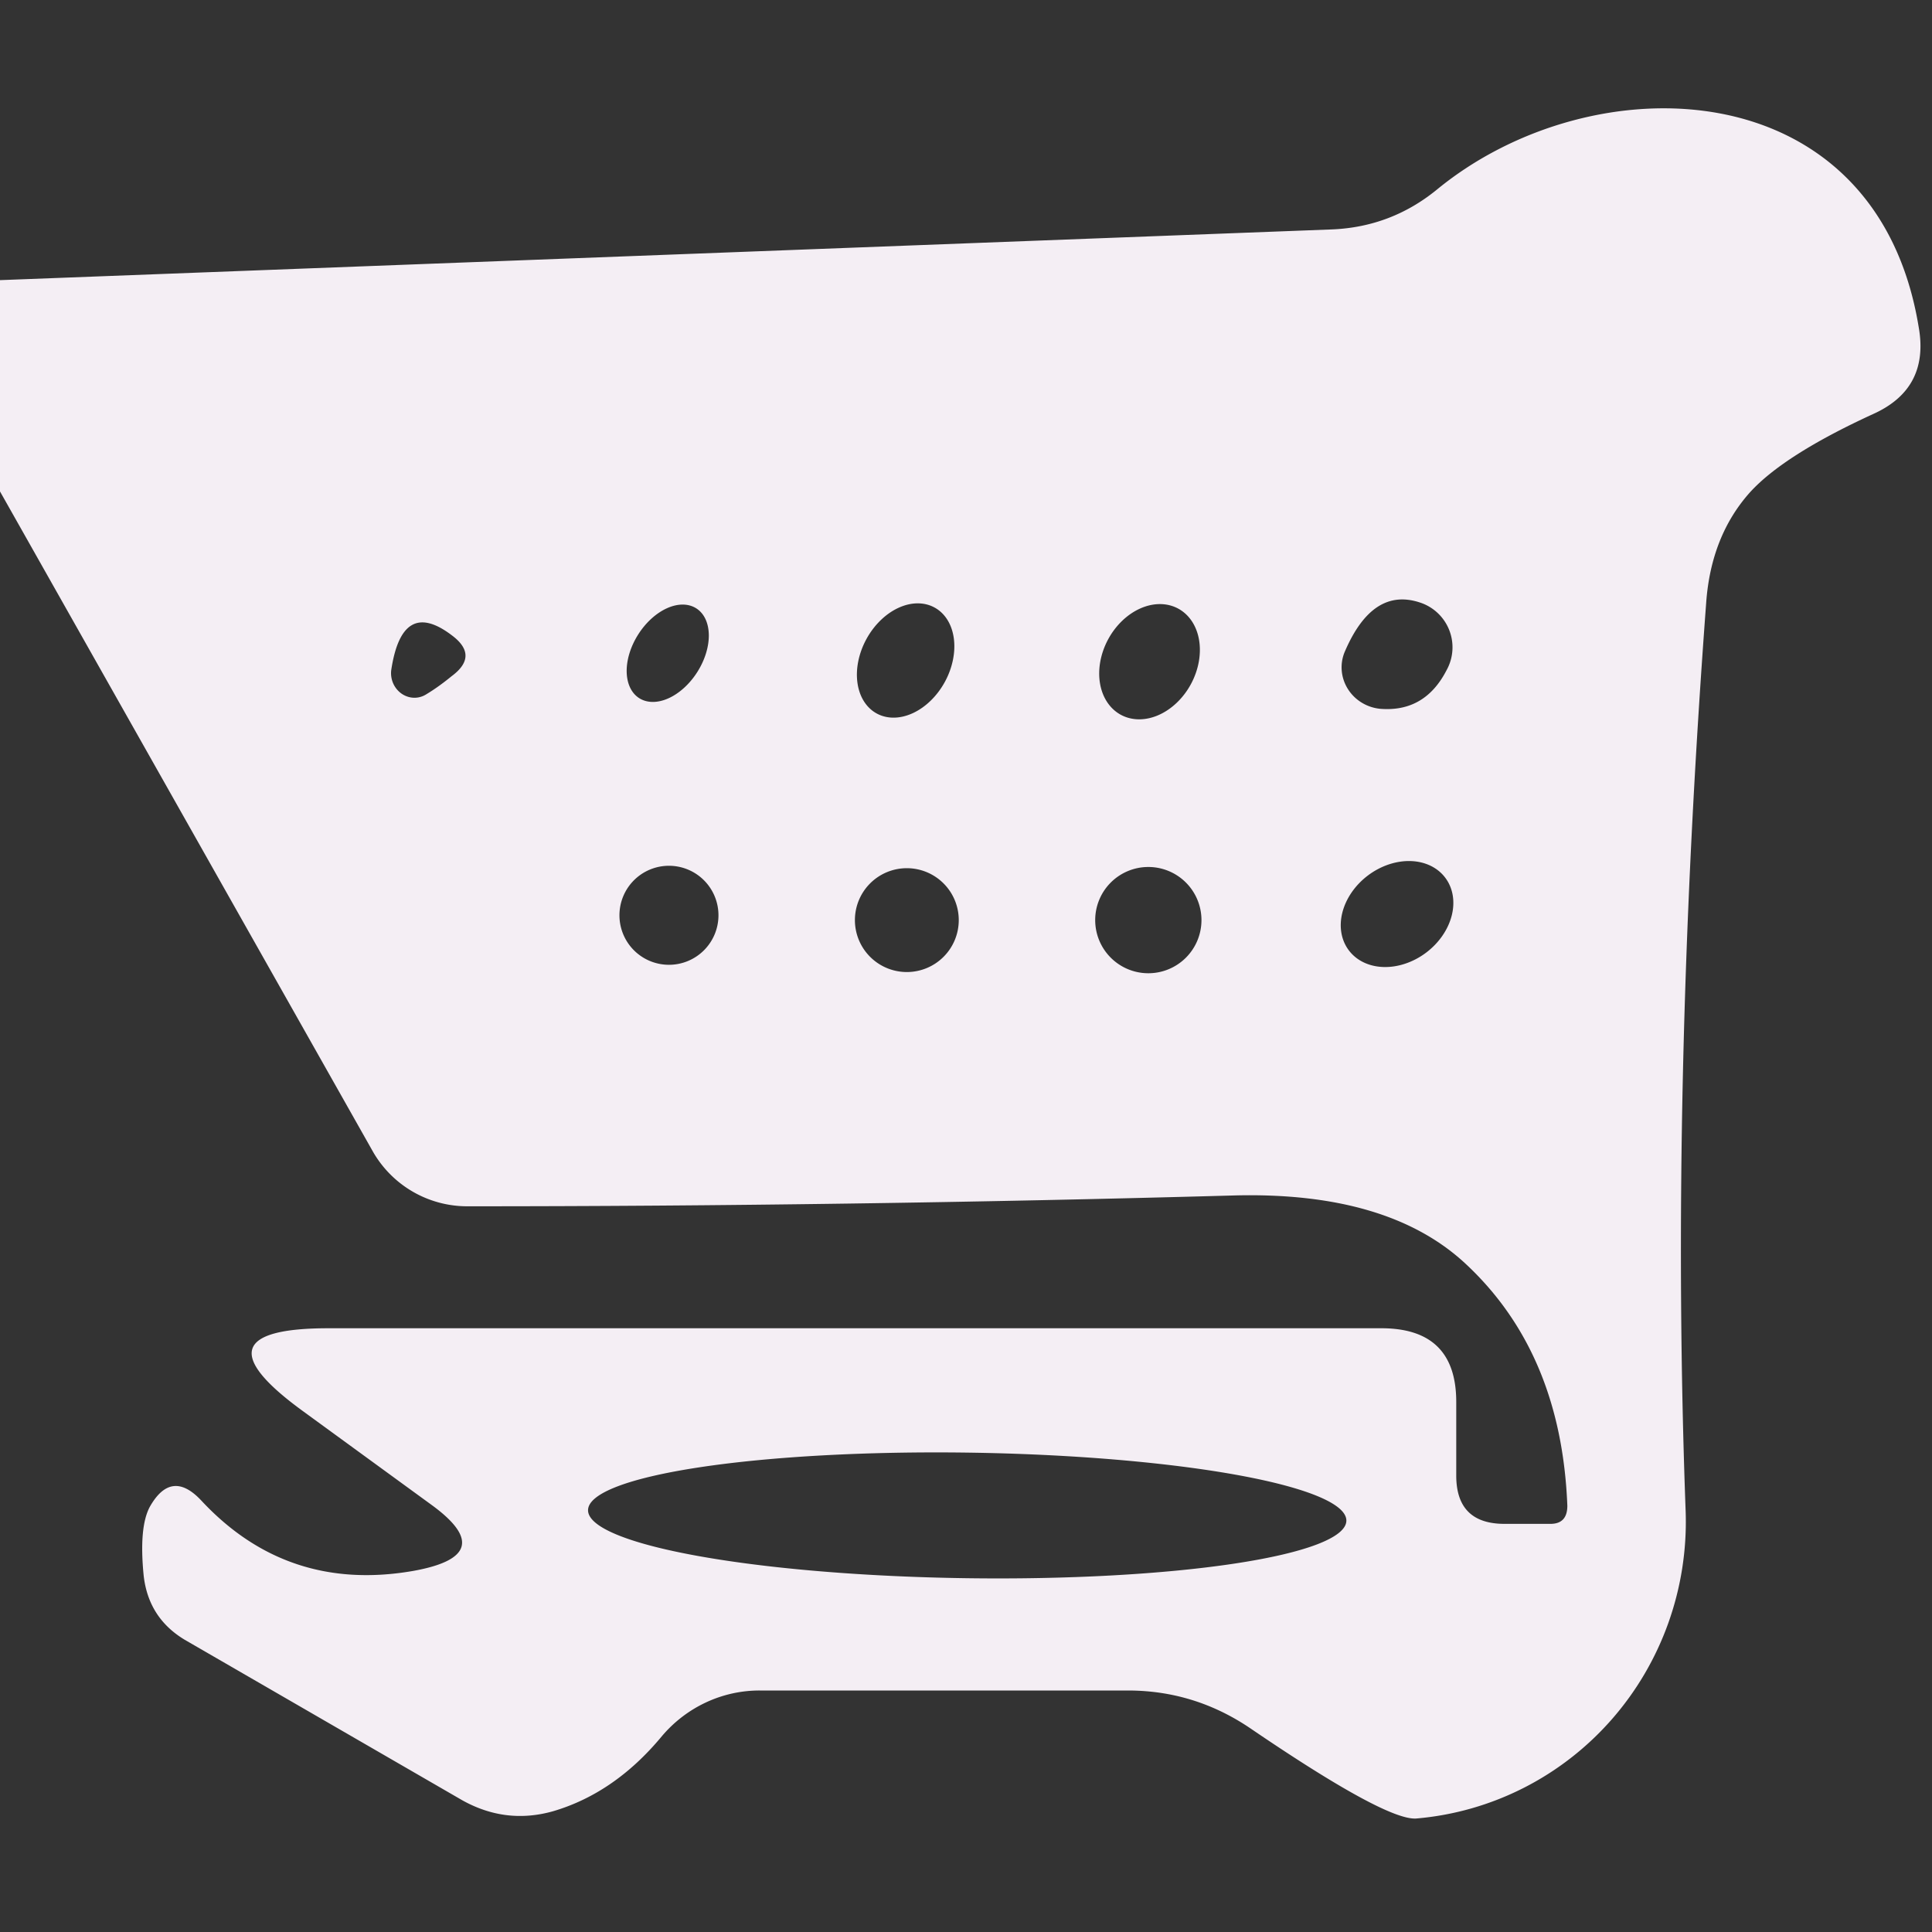 <?xml version="1.0" encoding="UTF-8" standalone="no"?>
<!DOCTYPE svg PUBLIC "-//W3C//DTD SVG 1.1//EN" "http://www.w3.org/Graphics/SVG/1.1/DTD/svg11.dtd">
<svg xmlns="http://www.w3.org/2000/svg" version="1.1" viewBox="0.00 0.00 16.00 16.00">
<rect x="0.00" y="0.00" width="16.00" height="16.00" fill="#333333" stroke="none"/>
<path fill="#f4eef4" d="
  M 0.00 4.07
  L 0.00 2.32
  L 11.03 1.90
  Q 11.52 1.88 11.90 1.57
  C 13.19 0.51 15.54 0.57 15.89 2.71
  Q 15.98 3.22 15.51 3.43
  Q 14.77 3.77 14.49 4.08
  Q 14.17 4.44 14.13 4.99
  Q 13.83 9.01 13.96 12.52
  A 2.47 2.44 86.6 0 1 11.73 15.06
  Q 11.48 15.08 10.35 14.31
  Q 9.89 14.00 9.34 14.00
  L 6.29 14.00
  A 1.07 1.05 -69.6 0 0 5.48 14.38
  Q 5.09 14.85 4.58 15.00
  Q 4.19 15.11 3.83 14.91
  L 1.53 13.58
  Q 1.23 13.40 1.19 13.05
  Q 1.15 12.65 1.24 12.48
  Q 1.42 12.16 1.67 12.43
  Q 2.38 13.19 3.42 13.01
  Q 4.15 12.88 3.57 12.46
  L 2.50 11.68
  Q 1.57 11.00 2.72 11.00
  L 11.44 11.00
  Q 12.06 11.00 12.06 11.61
  L 12.06 12.22
  Q 12.06 12.62 12.46 12.62
  L 12.84 12.62
  Q 12.98 12.62 12.98 12.47
  Q 12.93 11.19 12.12 10.45
  Q 11.48 9.87 10.23 9.90
  Q 7.00 9.99 3.87 9.99
  A 0.90 0.90 0.0 0 1 3.09 9.54
  L 0.00 4.07
  Z
  M 5.294 5.782
  A 0.44 0.29 122.4 0 0 5.775 5.565
  A 0.44 0.29 122.4 0 0 5.766 5.038
  A 0.44 0.29 122.4 0 0 5.285 5.255
  A 0.44 0.29 122.4 0 0 5.294 5.782
  Z
  M 7.261 5.909
  A 0.50 0.37 118.6 0 0 7.825 5.647
  A 0.50 0.37 118.6 0 0 7.739 5.031
  A 0.50 0.37 118.6 0 0 7.175 5.293
  A 0.50 0.37 118.6 0 0 7.261 5.909
  Z
  M 9.283 5.92
  A 0.50 0.39 118.3 0 0 9.863 5.665
  A 0.50 0.39 118.3 0 0 9.757 5.04
  A 0.50 0.39 118.3 0 0 9.177 5.295
  A 0.50 0.39 118.3 0 0 9.283 5.92
  Z
  M 11.14 5.39
  A 0.35 0.34 14.0 0 0 11.43 5.87
  Q 11.80 5.90 11.98 5.55
  A 0.39 0.39 0.0 0 0 11.76 4.99
  Q 11.37 4.86 11.14 5.39
  Z
  M 3.24 5.55
  A 0.20 0.19 79.0 0 0 3.53 5.75
  Q 3.63 5.69 3.74 5.60
  Q 3.97 5.43 3.74 5.26
  Q 3.33 4.95 3.24 5.55
  Z
  M 5.95 7.58
  A 0.41 0.41 0.0 0 0 5.54 7.17
  A 0.41 0.41 0.0 0 0 5.13 7.58
  A 0.41 0.41 0.0 0 0 5.54 7.99
  A 0.41 0.41 0.0 0 0 5.95 7.58
  Z
  M 7.94 7.62
  A 0.43 0.43 0.0 0 0 7.51 7.19
  A 0.43 0.43 0.0 0 0 7.08 7.62
  A 0.43 0.43 0.0 0 0 7.51 8.05
  A 0.43 0.43 0.0 0 0 7.94 7.62
  Z
  M 9.95 7.62
  A 0.44 0.44 0.0 0 0 9.51 7.18
  A 0.44 0.44 0.0 0 0 9.07 7.62
  A 0.44 0.44 0.0 0 0 9.51 8.06
  A 0.44 0.44 0.0 0 0 9.95 7.62
  Z
  M 11.969 7.269
  A 0.50 0.40 -37.0 0 0 11.329 7.25
  A 0.50 0.40 -37.0 0 0 11.171 7.871
  A 0.50 0.40 -37.0 0 0 11.811 7.889
  A 0.50 0.40 -37.0 0 0 11.969 7.269
  Z
  M 11.15 12.594
  A 3.14 0.52 0.8 0 0 8.017 12.03
  A 3.14 0.52 0.8 0 0 4.87 12.506
  A 3.14 0.52 0.8 0 0 8.003 13.07
  A 3.14 0.52 0.8 0 0 11.15 12.594
  Z"
/>
</svg>

